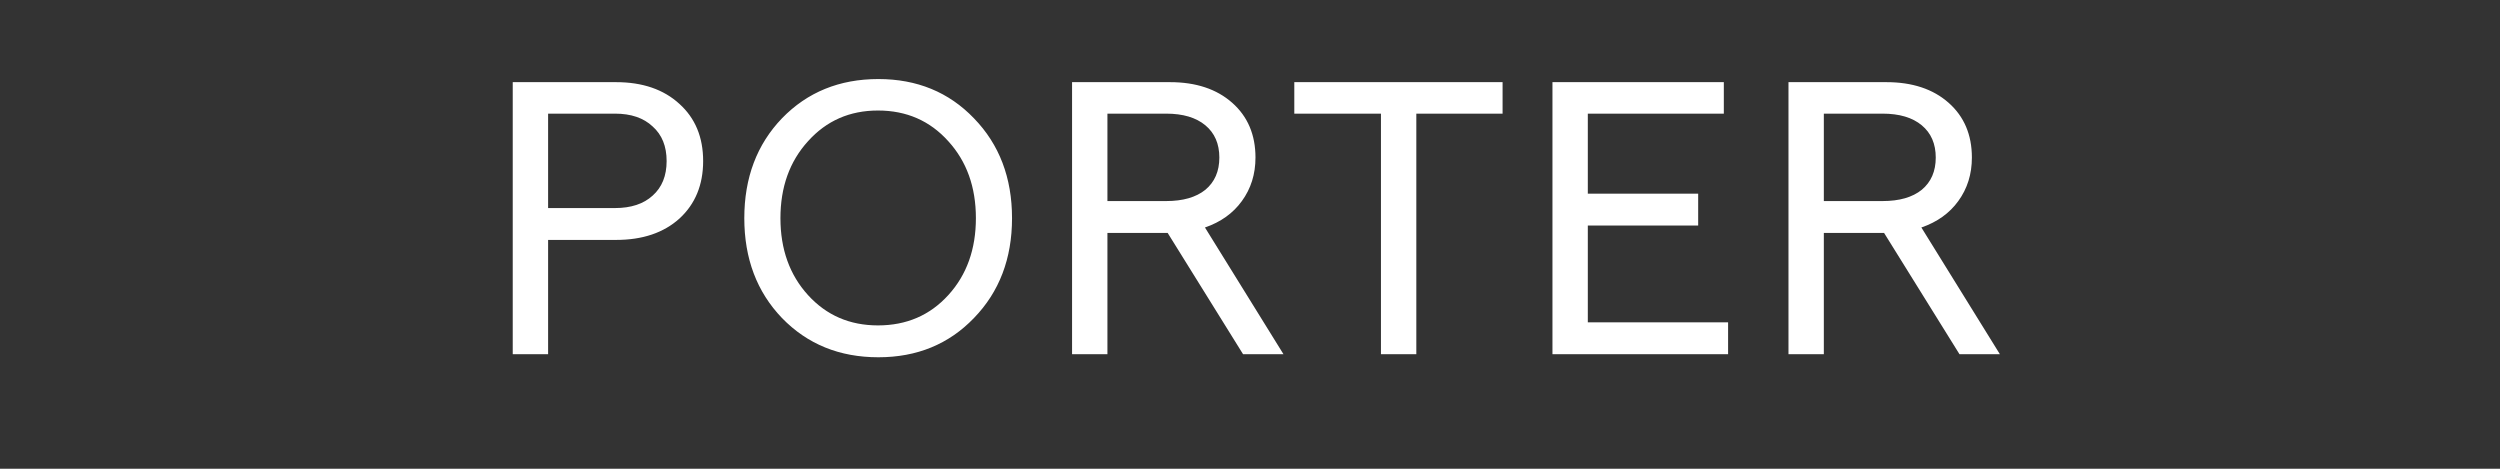 <svg xmlns="http://www.w3.org/2000/svg" fill="none" viewBox="0 0 240 45" height="45" width="240">
<rect x="0" y="0" width="240" height="45" fill="#333333" stroke="none"/>
<path fill="white" d="M49.223 34V7.887H59.146C61.683 7.887 63.71 8.583 65.227 9.976C66.744 11.344 67.502 13.172 67.502 15.46C67.502 17.748 66.744 19.588 65.227 20.981C63.71 22.349 61.683 23.032 59.146 23.032H52.618V34H49.223ZM52.618 19.974H59.034C60.576 19.974 61.782 19.576 62.653 18.78C63.548 17.984 63.996 16.877 63.996 15.46C63.996 14.042 63.548 12.935 62.653 12.14C61.782 11.319 60.576 10.909 59.034 10.909H52.618V19.974ZM84.323 34.298C80.592 34.298 77.508 33.042 75.071 30.531C72.659 28.019 71.453 24.823 71.453 20.944C71.453 17.064 72.659 13.868 75.071 11.356C77.508 8.844 80.592 7.589 84.323 7.589C88.028 7.589 91.087 8.844 93.499 11.356C95.937 13.868 97.155 17.064 97.155 20.944C97.155 24.823 95.937 28.019 93.499 30.531C91.087 33.042 88.028 34.298 84.323 34.298ZM84.285 31.239C87.021 31.239 89.272 30.27 91.037 28.33C92.803 26.39 93.686 23.928 93.686 20.944C93.686 17.959 92.803 15.497 91.037 13.557C89.272 11.592 87.021 10.61 84.285 10.61C81.574 10.61 79.336 11.592 77.57 13.557C75.805 15.497 74.922 17.959 74.922 20.944C74.922 23.928 75.805 26.39 77.57 28.33C79.336 30.27 81.574 31.239 84.285 31.239ZM123.212 34H119.332L112.095 22.361H106.313V34H102.918V7.887H112.319C114.806 7.887 116.795 8.546 118.288 9.864C119.78 11.182 120.526 12.935 120.526 15.124C120.526 16.716 120.091 18.108 119.22 19.302C118.375 20.471 117.193 21.317 115.676 21.839L123.212 34ZM106.313 10.909V19.302H111.946C113.562 19.302 114.818 18.942 115.714 18.22C116.609 17.474 117.057 16.442 117.057 15.124C117.057 13.806 116.609 12.774 115.714 12.028C114.818 11.282 113.562 10.909 111.946 10.909H106.313ZM132.572 34V10.909H124.253V7.887H144.248V10.909H135.967V34H132.572ZM149.036 34V7.887H165.487V10.909H152.43V18.593H163.025V21.652H152.43V30.941H165.897V34H149.036ZM191.987 34H188.108L180.871 22.361H175.088V34H171.694V7.887H181.094C183.581 7.887 185.571 8.546 187.063 9.864C188.555 11.182 189.301 12.935 189.301 15.124C189.301 16.716 188.866 18.108 187.996 19.302C187.15 20.471 185.969 21.317 184.452 21.839L191.987 34ZM175.088 10.909V19.302H180.721C182.338 19.302 183.594 18.942 184.489 18.22C185.384 17.474 185.832 16.442 185.832 15.124C185.832 13.806 185.384 12.774 184.489 12.028C183.594 11.282 182.338 10.909 180.721 10.909H175.088Z"></path>
</svg>
